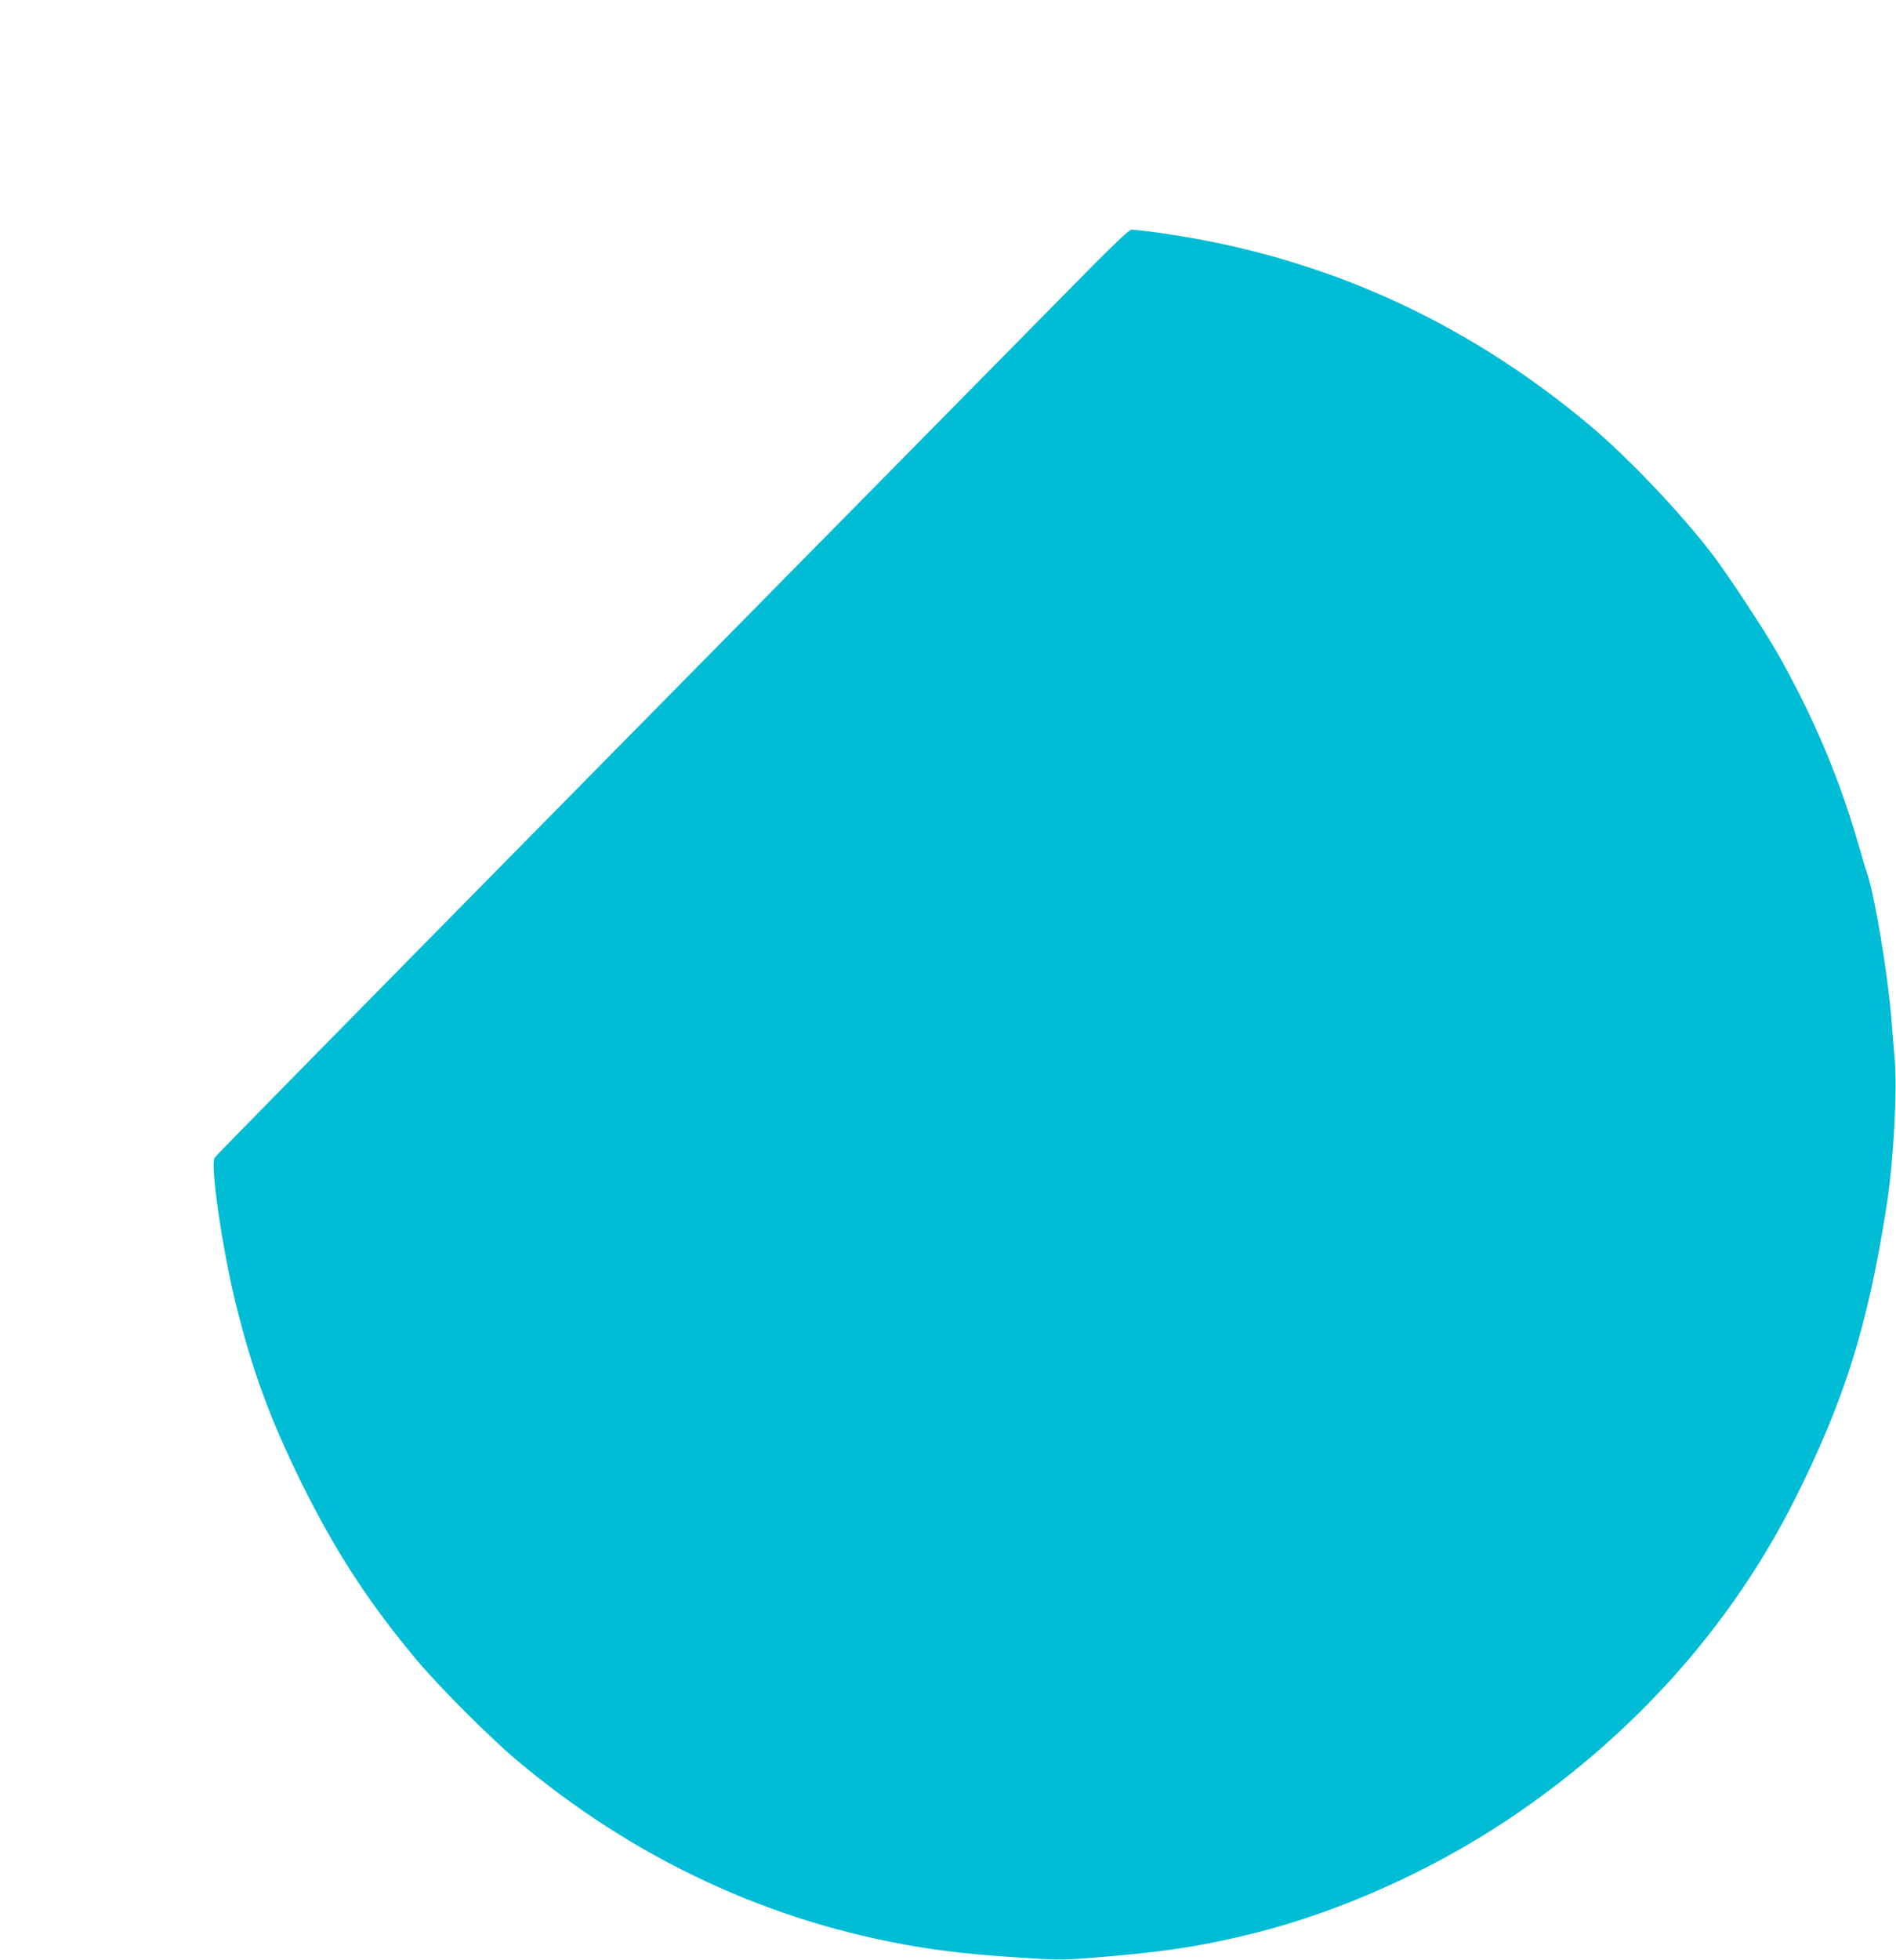 <?xml version="1.0" standalone="no"?>
<!DOCTYPE svg PUBLIC "-//W3C//DTD SVG 20010904//EN"
 "http://www.w3.org/TR/2001/REC-SVG-20010904/DTD/svg10.dtd">
<svg version="1.0" xmlns="http://www.w3.org/2000/svg"
 width="1239pt" height="1280pt" viewBox="0 0 1239 1280"
 preserveAspectRatio="xMidYMid meet">
<g transform="translate(0,1280) scale(0.1,-0.1)"
fill="#00bcd4" stroke="none">
<path d="M7139 11063 c-363 -368 -2406 -2439 -3164 -3208 -1964 -1992 -2561
-2600 -2572 -2616 -31 -43 49 -593 137 -951 109 -442 226 -759 430 -1173 222
-449 445 -791 760 -1165 143 -170 475 -502 644 -644 769 -647 1654 -1060 2616
-1220 206 -34 373 -52 680 -72 217 -15 279 -15 415 -5 499 38 755 76 1116 166
556 140 1148 405 1649 738 816 544 1459 1260 1878 2093 325 647 478 1133 601
1920 45 287 71 760 52 964 -6 69 -16 184 -21 255 -23 291 -107 796 -159 953
-11 31 -38 122 -61 202 -125 431 -294 827 -528 1240 -81 143 -333 525 -426
645 -210 273 -551 630 -796 836 -846 709 -1809 1132 -2890 1268 -47 6 -94 11
-106 11 -13 0 -99 -80 -255 -237z"/>
</g>
</svg>
